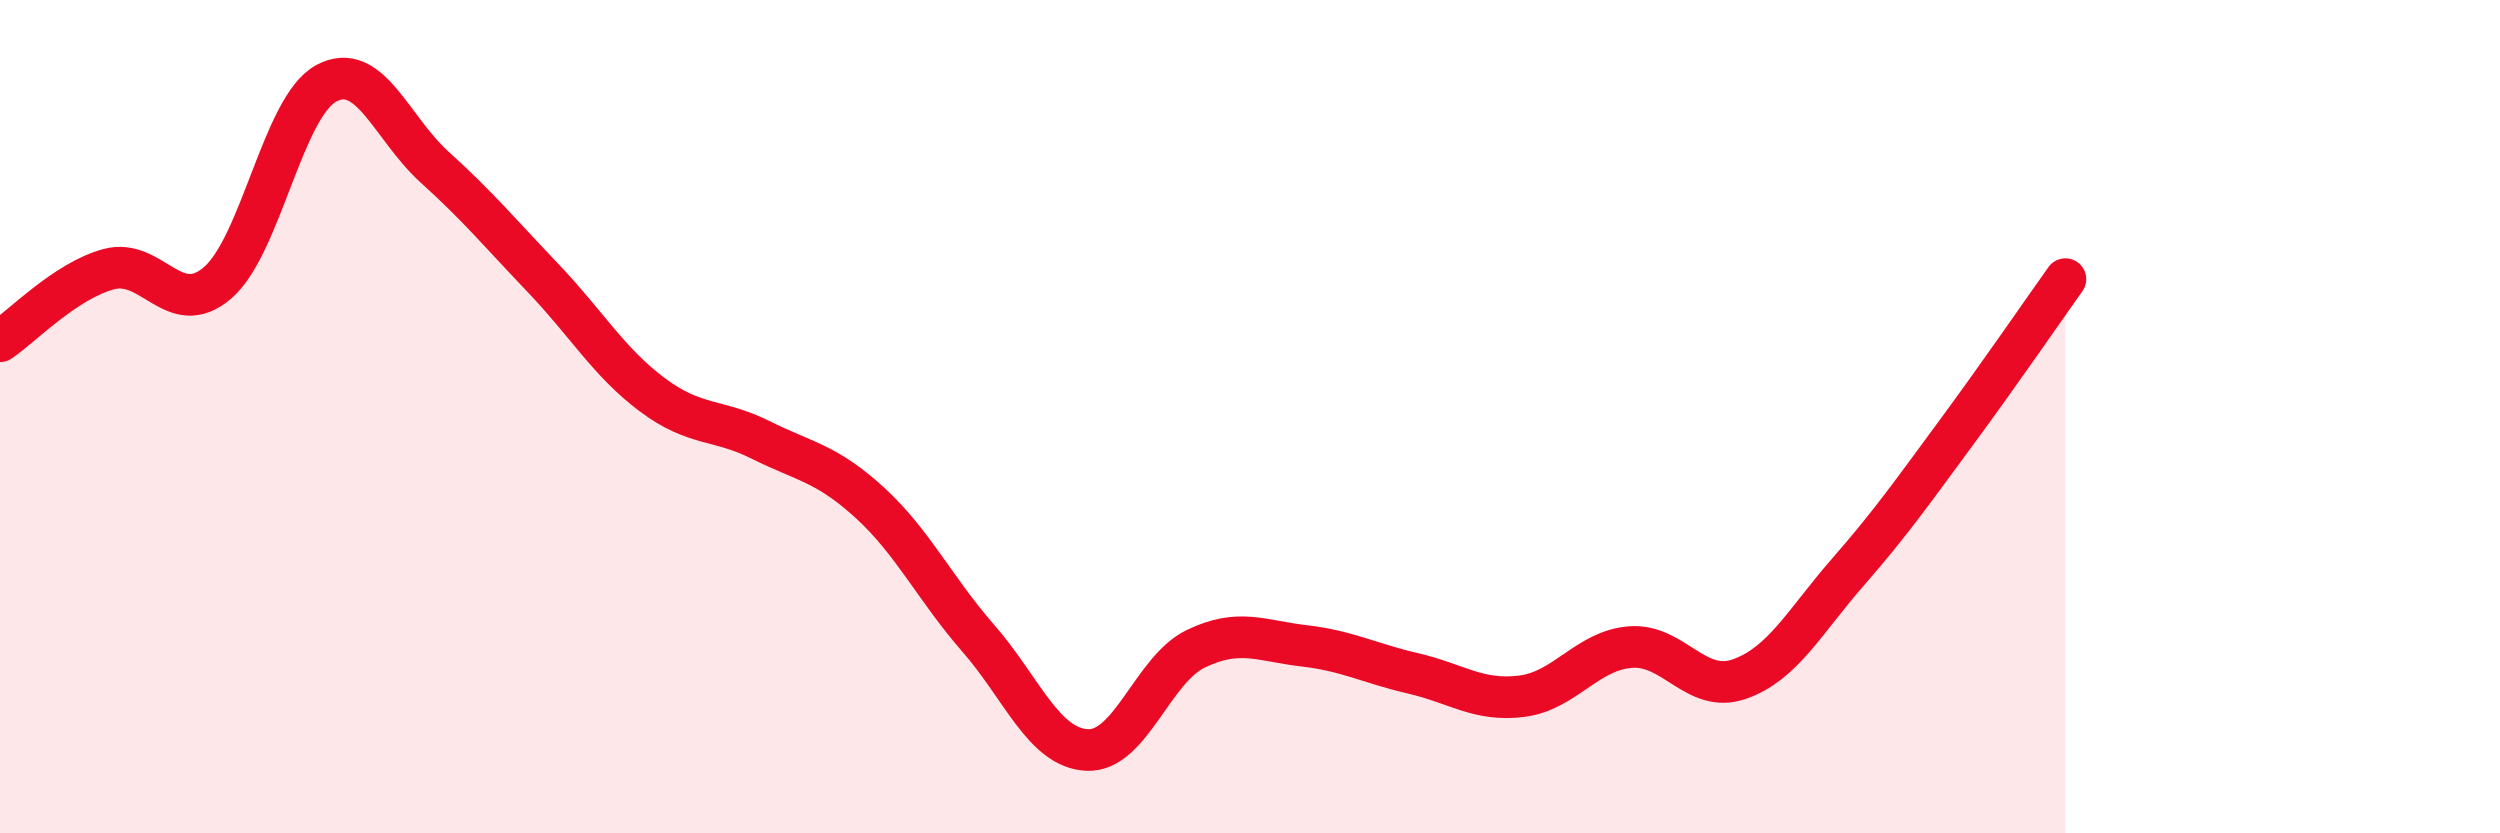 
    <svg width="60" height="20" viewBox="0 0 60 20" xmlns="http://www.w3.org/2000/svg">
      <path
        d="M 0,8.19 C 0.52,7.84 1.57,6.74 2.61,6.46 C 3.65,6.18 4.18,7.68 5.22,6.79 C 6.26,5.9 6.79,2.56 7.83,2 C 8.87,1.44 9.39,3.07 10.43,4.01 C 11.47,4.95 12,5.59 13.04,6.68 C 14.08,7.77 14.61,8.69 15.65,9.47 C 16.69,10.25 17.22,10.04 18.26,10.56 C 19.3,11.08 19.83,11.11 20.87,12.06 C 21.91,13.01 22.44,14.13 23.48,15.32 C 24.52,16.51 25.05,17.95 26.09,18 C 27.13,18.05 27.66,16.07 28.7,15.57 C 29.74,15.07 30.26,15.38 31.3,15.5 C 32.34,15.62 32.87,15.92 33.91,16.16 C 34.95,16.4 35.48,16.84 36.52,16.71 C 37.56,16.58 38.09,15.61 39.13,15.53 C 40.17,15.45 40.7,16.66 41.74,16.3 C 42.78,15.94 43.31,14.92 44.35,13.73 C 45.39,12.54 45.92,11.78 46.96,10.37 C 48,8.96 49.05,7.43 49.57,6.7L49.57 20L0 20Z"
        fill="#EB0A25"
        opacity="0.1"
        stroke-linecap="round"
        stroke-linejoin="round"
      />
      <path
        d="M 0,8.19 C 0.52,7.84 1.57,6.74 2.61,6.46 C 3.65,6.18 4.18,7.68 5.22,6.79 C 6.26,5.9 6.79,2.56 7.83,2 C 8.87,1.44 9.39,3.07 10.43,4.01 C 11.47,4.95 12,5.59 13.04,6.68 C 14.08,7.77 14.61,8.69 15.65,9.47 C 16.69,10.25 17.22,10.04 18.26,10.56 C 19.3,11.08 19.83,11.11 20.87,12.06 C 21.91,13.01 22.44,14.13 23.48,15.32 C 24.52,16.51 25.05,17.95 26.09,18 C 27.13,18.05 27.66,16.07 28.7,15.57 C 29.74,15.07 30.26,15.38 31.3,15.5 C 32.34,15.62 32.87,15.92 33.91,16.16 C 34.95,16.4 35.48,16.84 36.52,16.71 C 37.56,16.58 38.09,15.61 39.13,15.53 C 40.17,15.45 40.7,16.66 41.74,16.3 C 42.78,15.94 43.31,14.92 44.35,13.73 C 45.39,12.54 45.92,11.78 46.96,10.37 C 48,8.96 49.05,7.43 49.57,6.7"
        stroke="#EB0A25"
        stroke-width="1"
        fill="none"
        stroke-linecap="round"
        stroke-linejoin="round"
      />
    </svg>
  